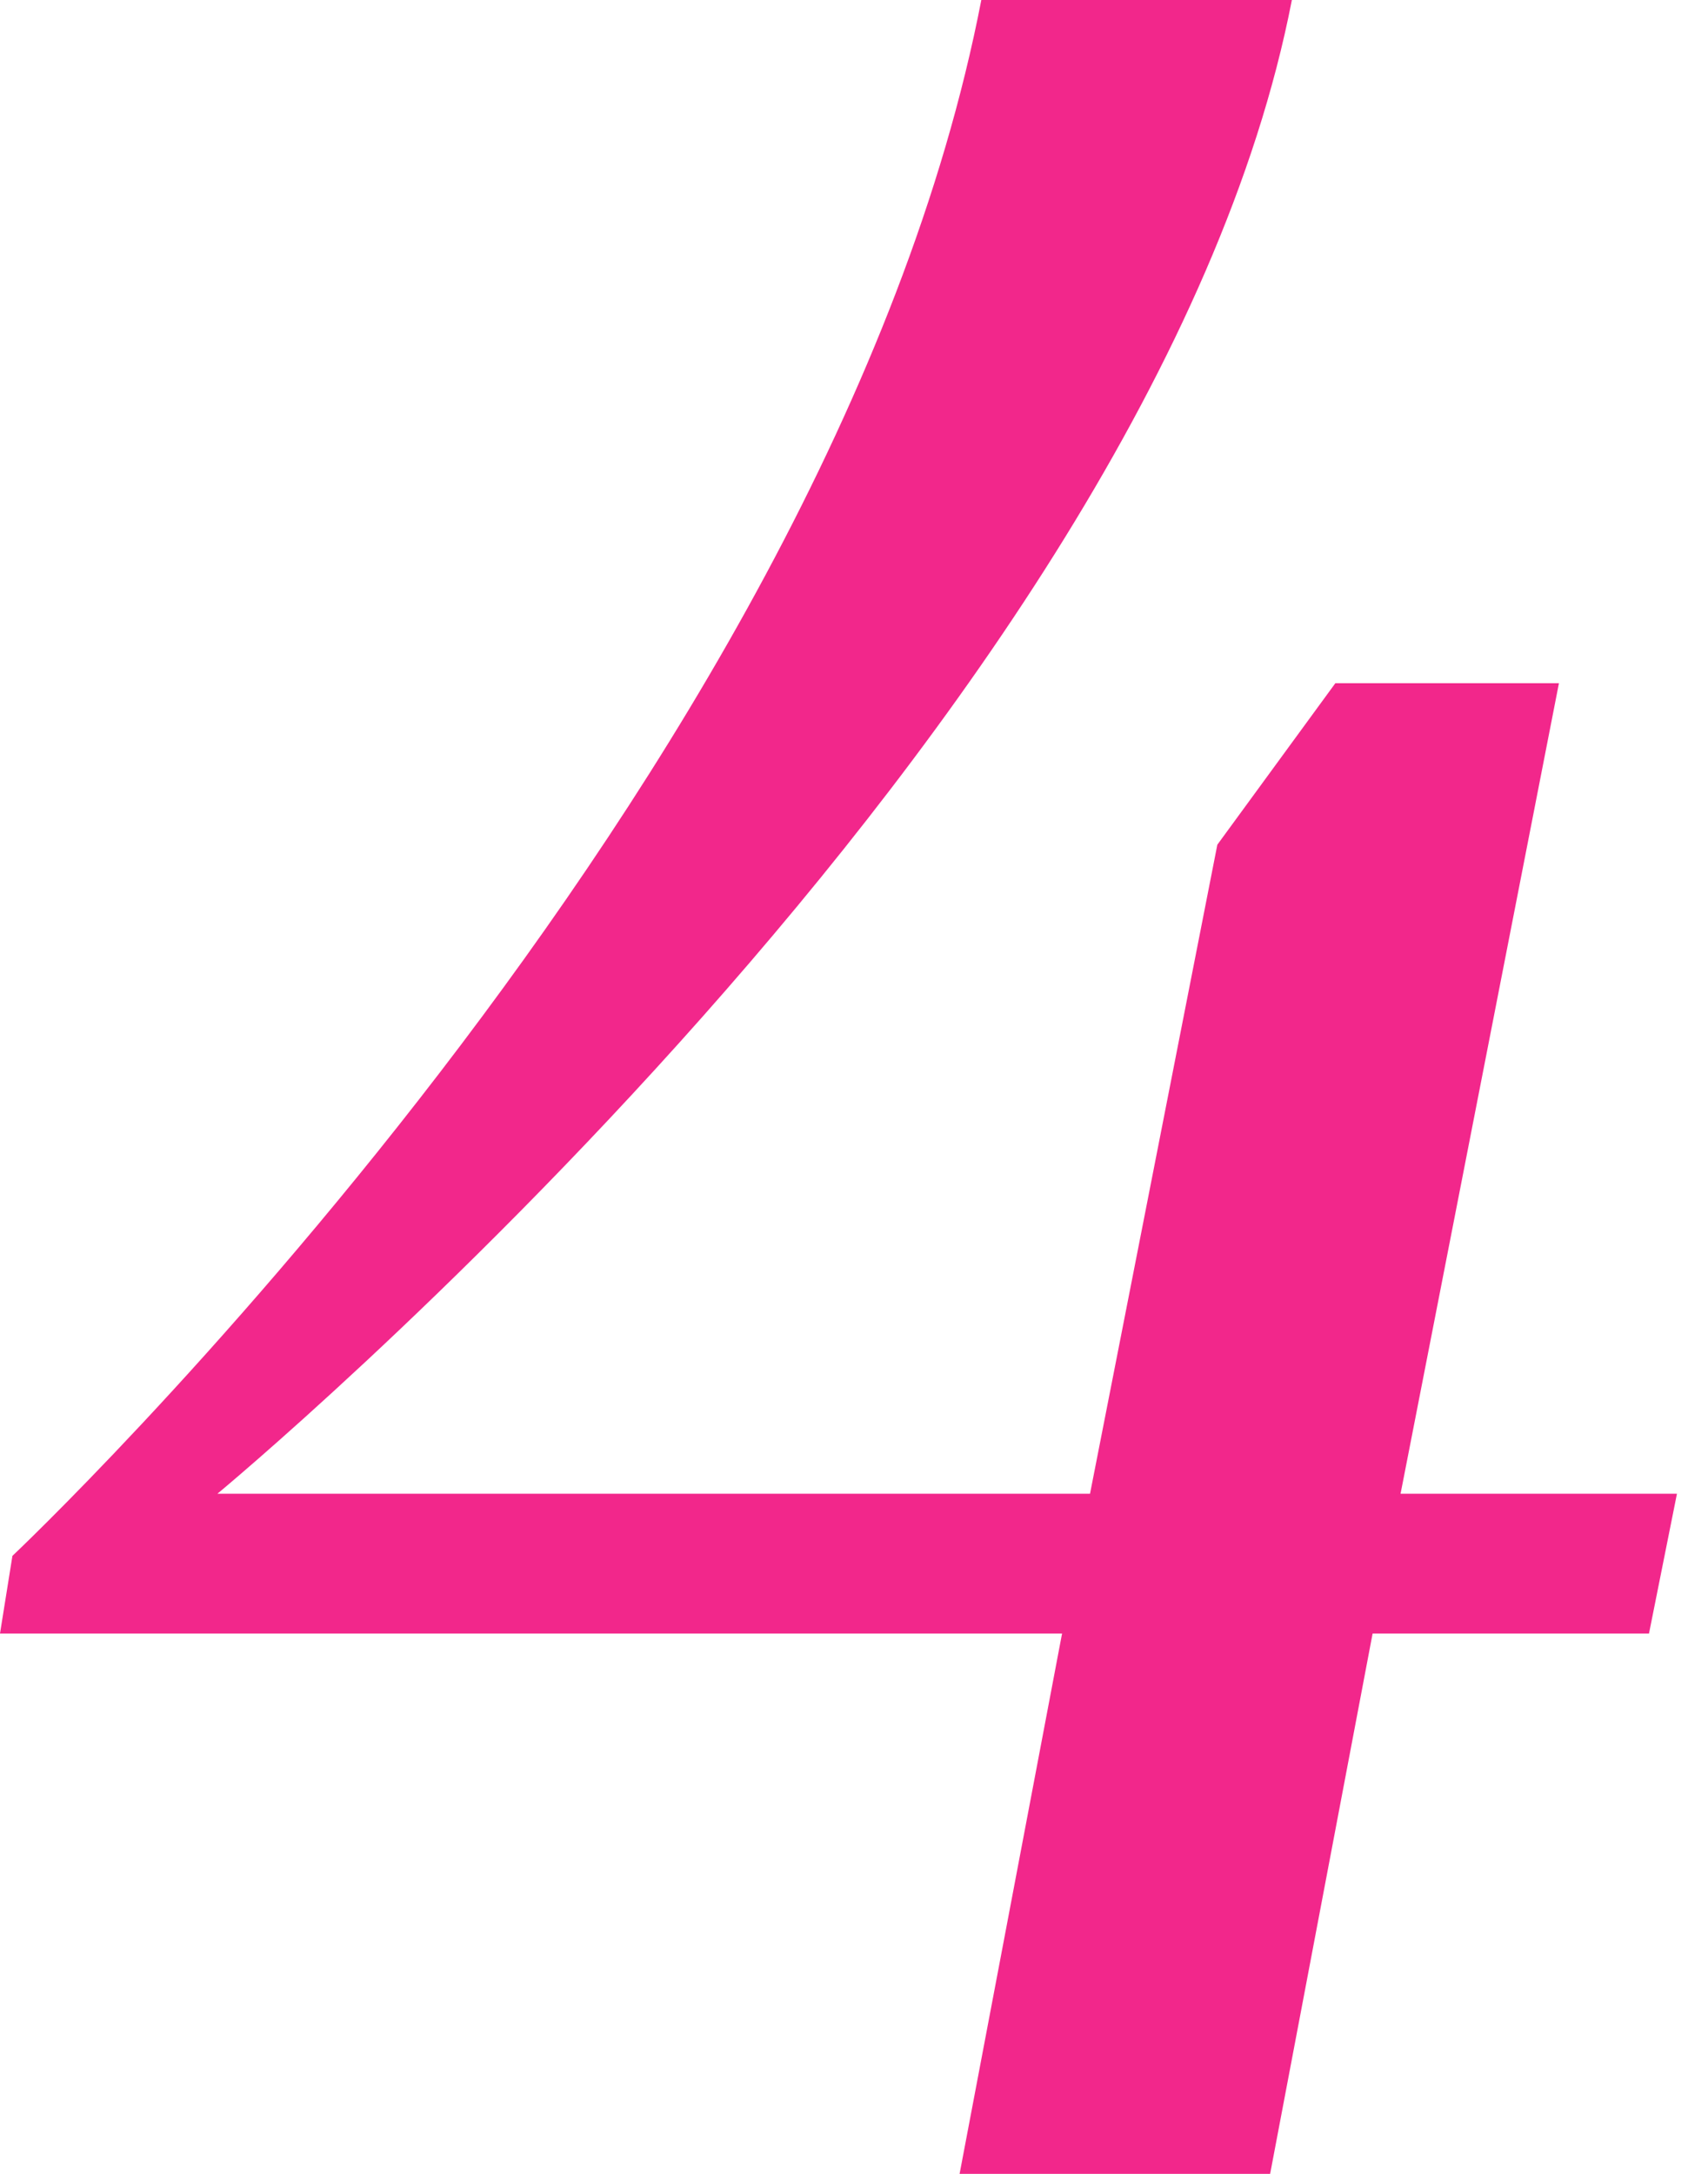 <?xml version="1.0" encoding="UTF-8"?> <svg xmlns="http://www.w3.org/2000/svg" width="33" height="42" viewBox="0 0 33 42" fill="none"><path d="M18.54 42L20.52 31.56H0L0.24 30.06C0.24 30.06 16.02 15.18 18.96 0H24.96C22.26 13.92 4.2 28.86 4.2 28.86H21.06L23.52 16.32L25.8 13.2H30.12L27.06 28.86H32.4L31.86 31.56H26.52L24.54 42H18.54Z" fill="#F2278B"></path></svg> 